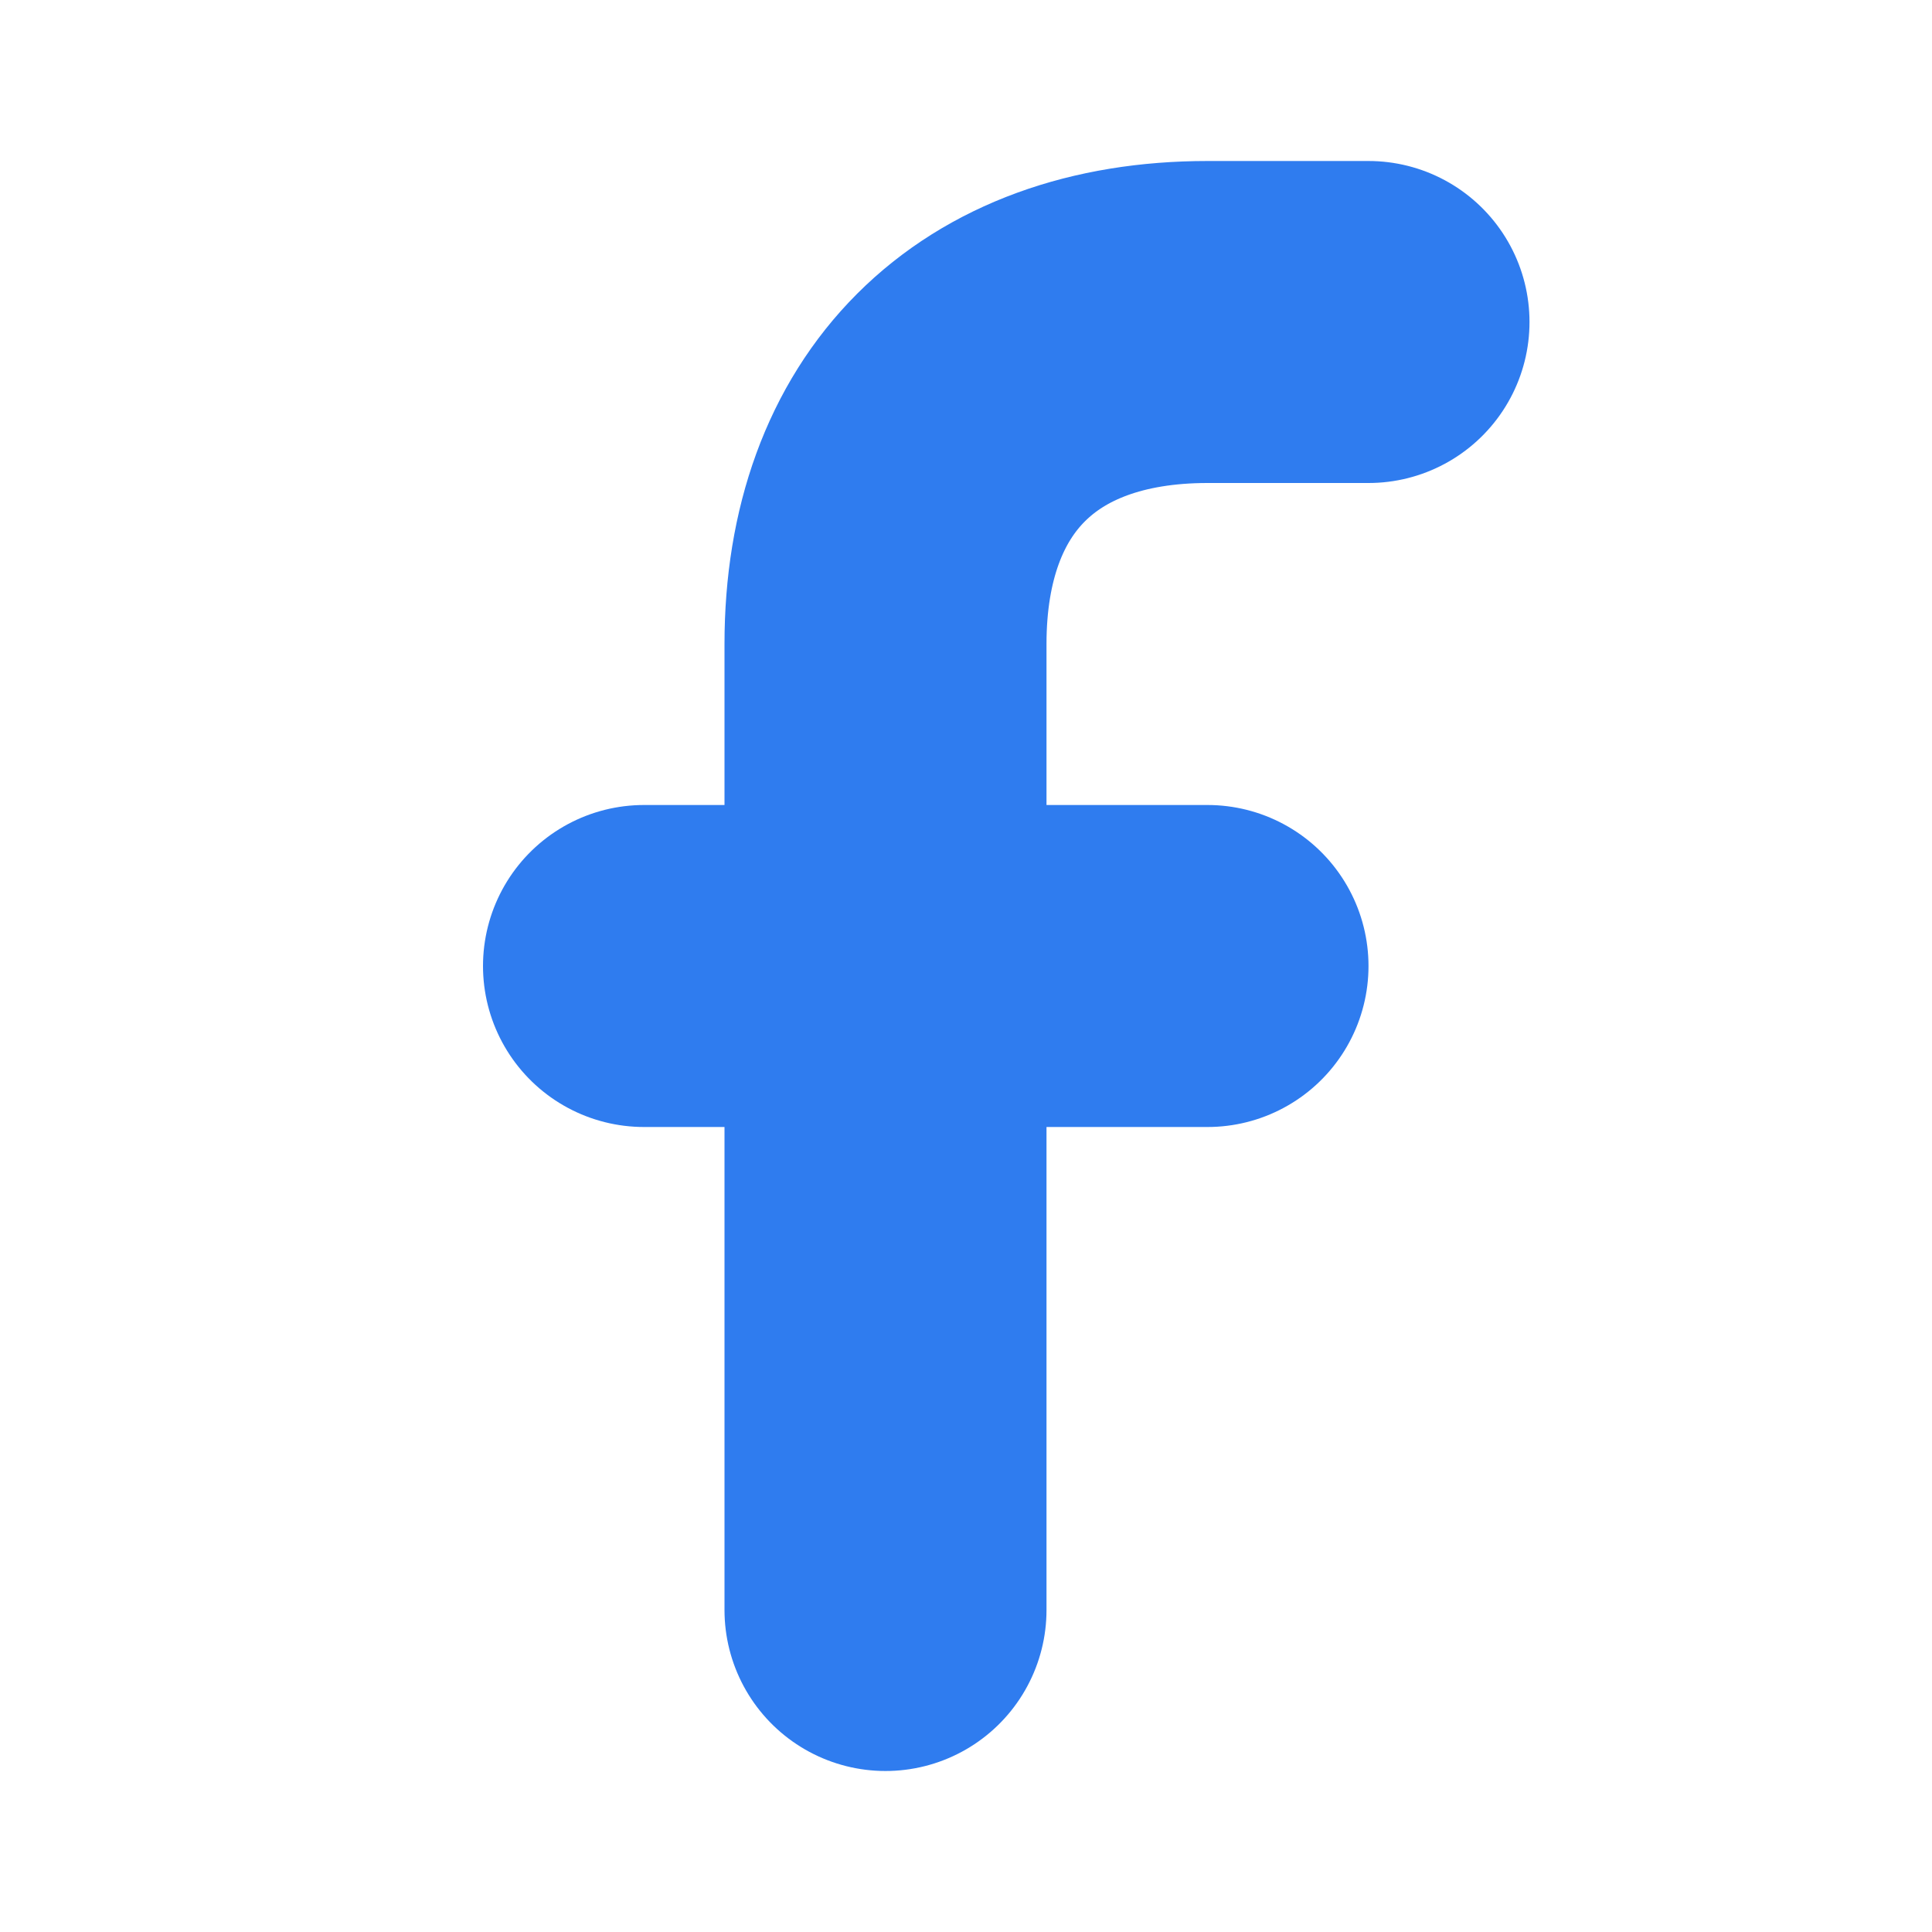 <svg width="24" height="24" viewBox="0 0 24 24" fill="none" xmlns="http://www.w3.org/2000/svg">
<path d="M8 12H15" stroke="#2F7CEF" stroke-width="4" stroke-linecap="round"/>
<path d="M17 4H15C12.5 4 11 5.5 11 8V20" stroke="#2F7CEF" stroke-width="4" stroke-linecap="round"/>
</svg>
